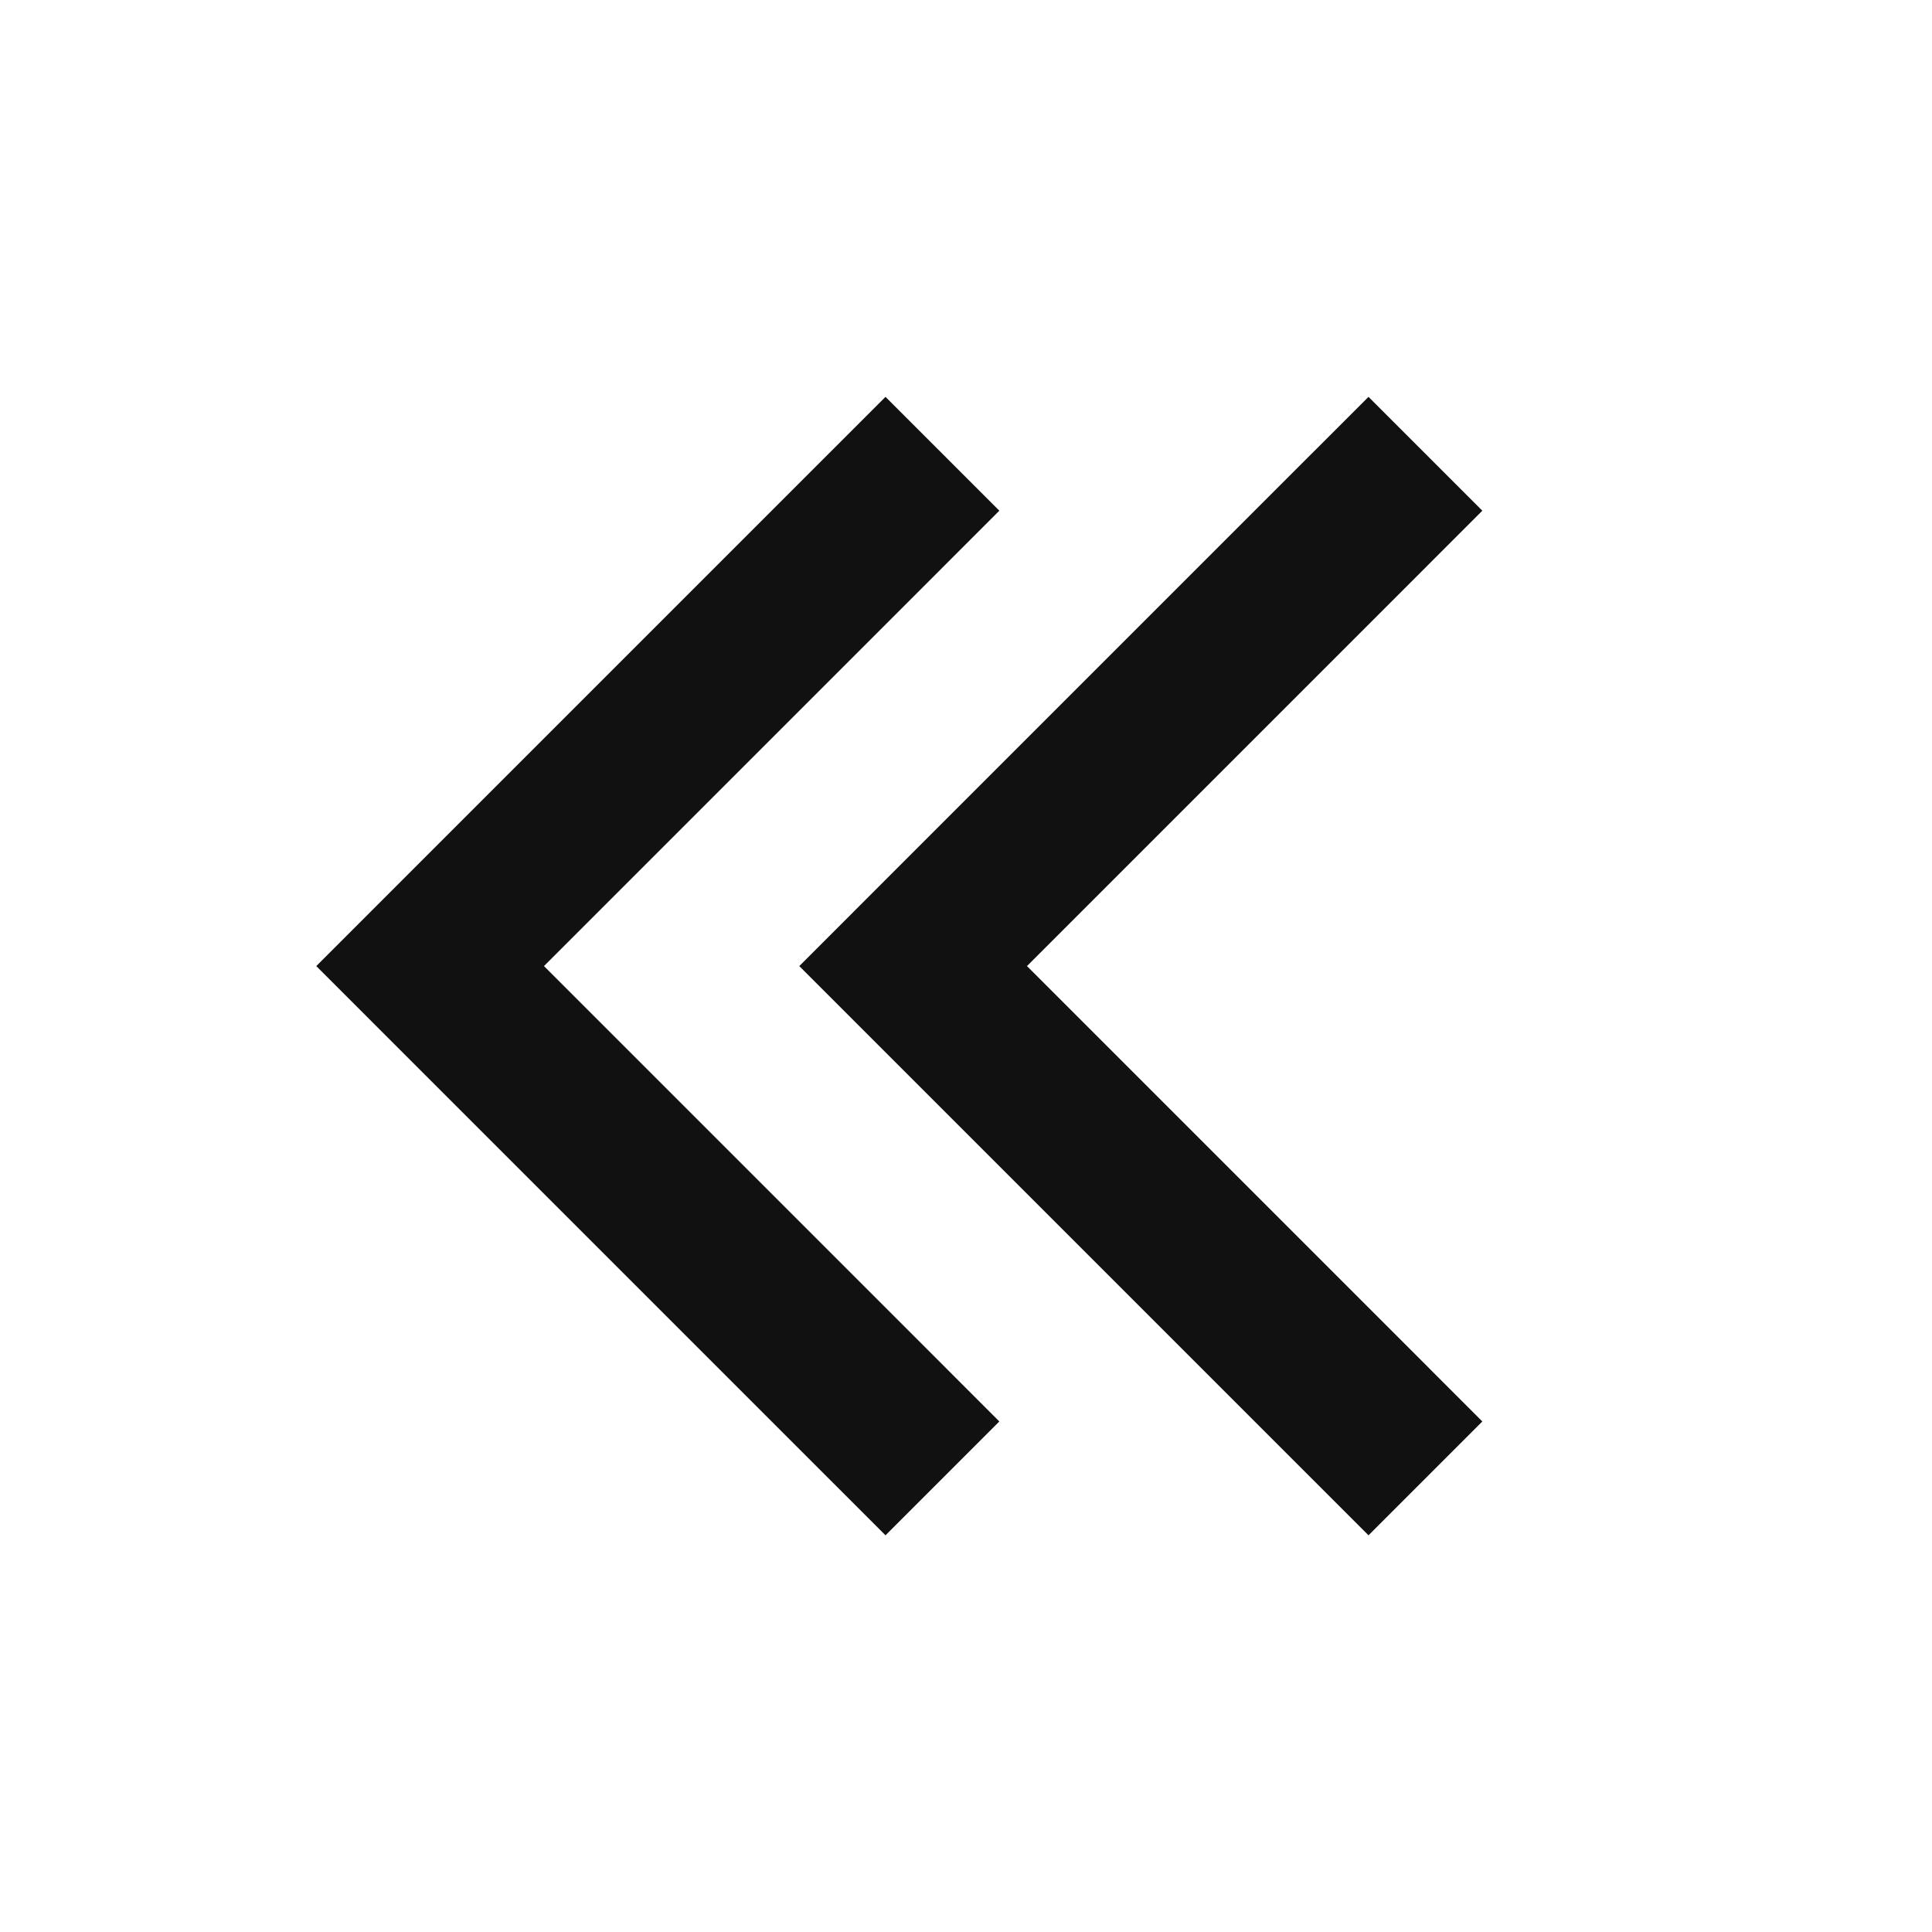<svg width="24" height="24" viewBox="0 0 24 24" fill="none" xmlns="http://www.w3.org/2000/svg">
<path d="M11.706 5.637C11.316 5.246 10.683 5.246 10.292 5.637L4.648 11.282C4.644 11.286 4.639 11.289 4.636 11.293C4.624 11.304 4.614 11.317 4.604 11.329C4.246 11.721 4.257 12.329 4.636 12.708C4.639 12.711 4.643 12.714 4.647 12.718L10.293 18.364C10.684 18.754 11.317 18.754 11.707 18.364C12.098 17.974 12.098 17.34 11.707 16.949L6.758 12L11.706 7.051C12.097 6.66 12.097 6.027 11.706 5.637Z" fill="#DDDDDD"/>
<path d="M17.706 5.637C17.316 5.246 16.683 5.246 16.292 5.637L10.648 11.282C10.644 11.286 10.639 11.289 10.636 11.293C10.624 11.304 10.614 11.317 10.604 11.329C10.246 11.721 10.257 12.329 10.636 12.708C10.639 12.711 10.643 12.714 10.647 12.718L16.293 18.364C16.683 18.754 17.317 18.754 17.707 18.364C18.098 17.974 18.098 17.34 17.707 16.949L12.758 12L17.706 7.051C18.097 6.66 18.097 6.027 17.706 5.637Z" fill="#DDDDDD"/>
<path d="M12.757 12.001L18.414 17.658L17 19.072L9.929 12.001L17 4.93L18.414 6.344L12.757 12.001Z" fill="#111111"/>
<path d="M6.757 12.001L12.414 17.658L11 19.072L3.929 12.001L11 4.93L12.414 6.344L6.757 12.001Z" fill="#111111"/>
</svg>
